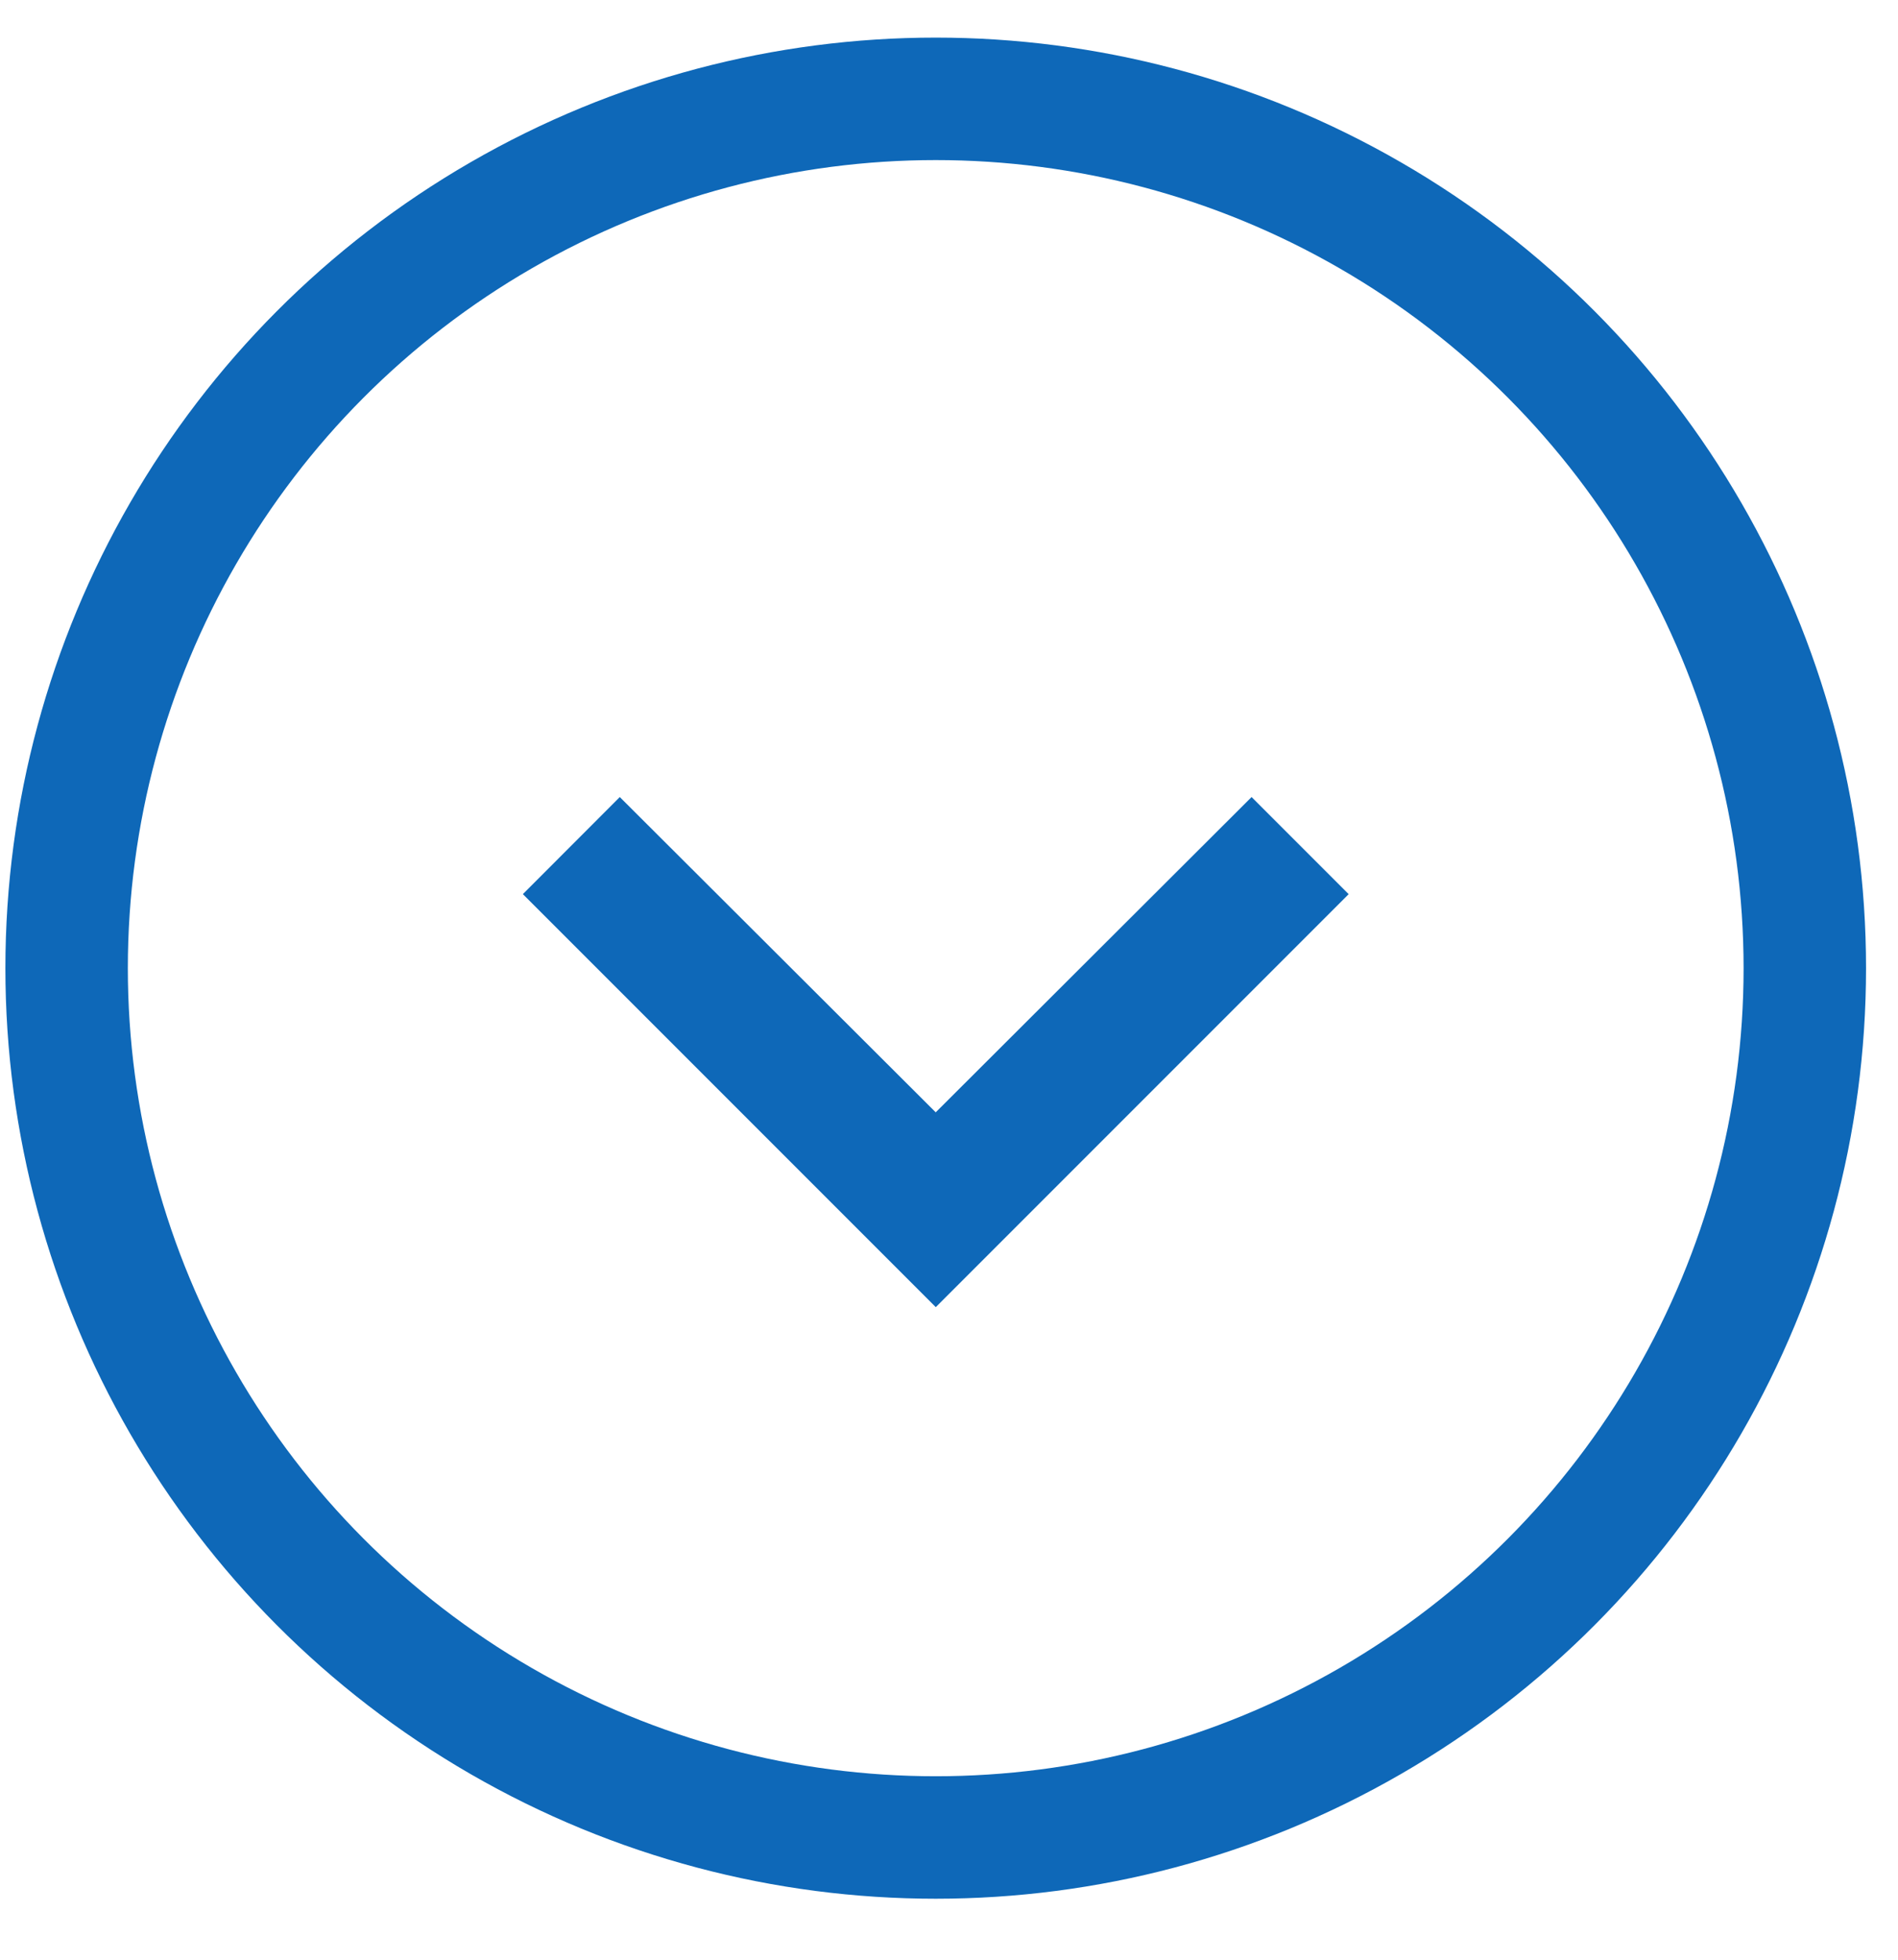 <svg xmlns="http://www.w3.org/2000/svg" width="31" height="32" fill="none" viewBox="0 0 31 32">
    <path fill="#0e68b8" d="M22.027 14.6l-1.585-1.585-5.159 5.148-5.16-5.148L8.54 14.6l6.744 6.744 6.744-6.744z"/>
    <circle cx="15.283" cy="15.809" r="14.195" stroke="#0e68b8" stroke-width="2"/>
</svg>
